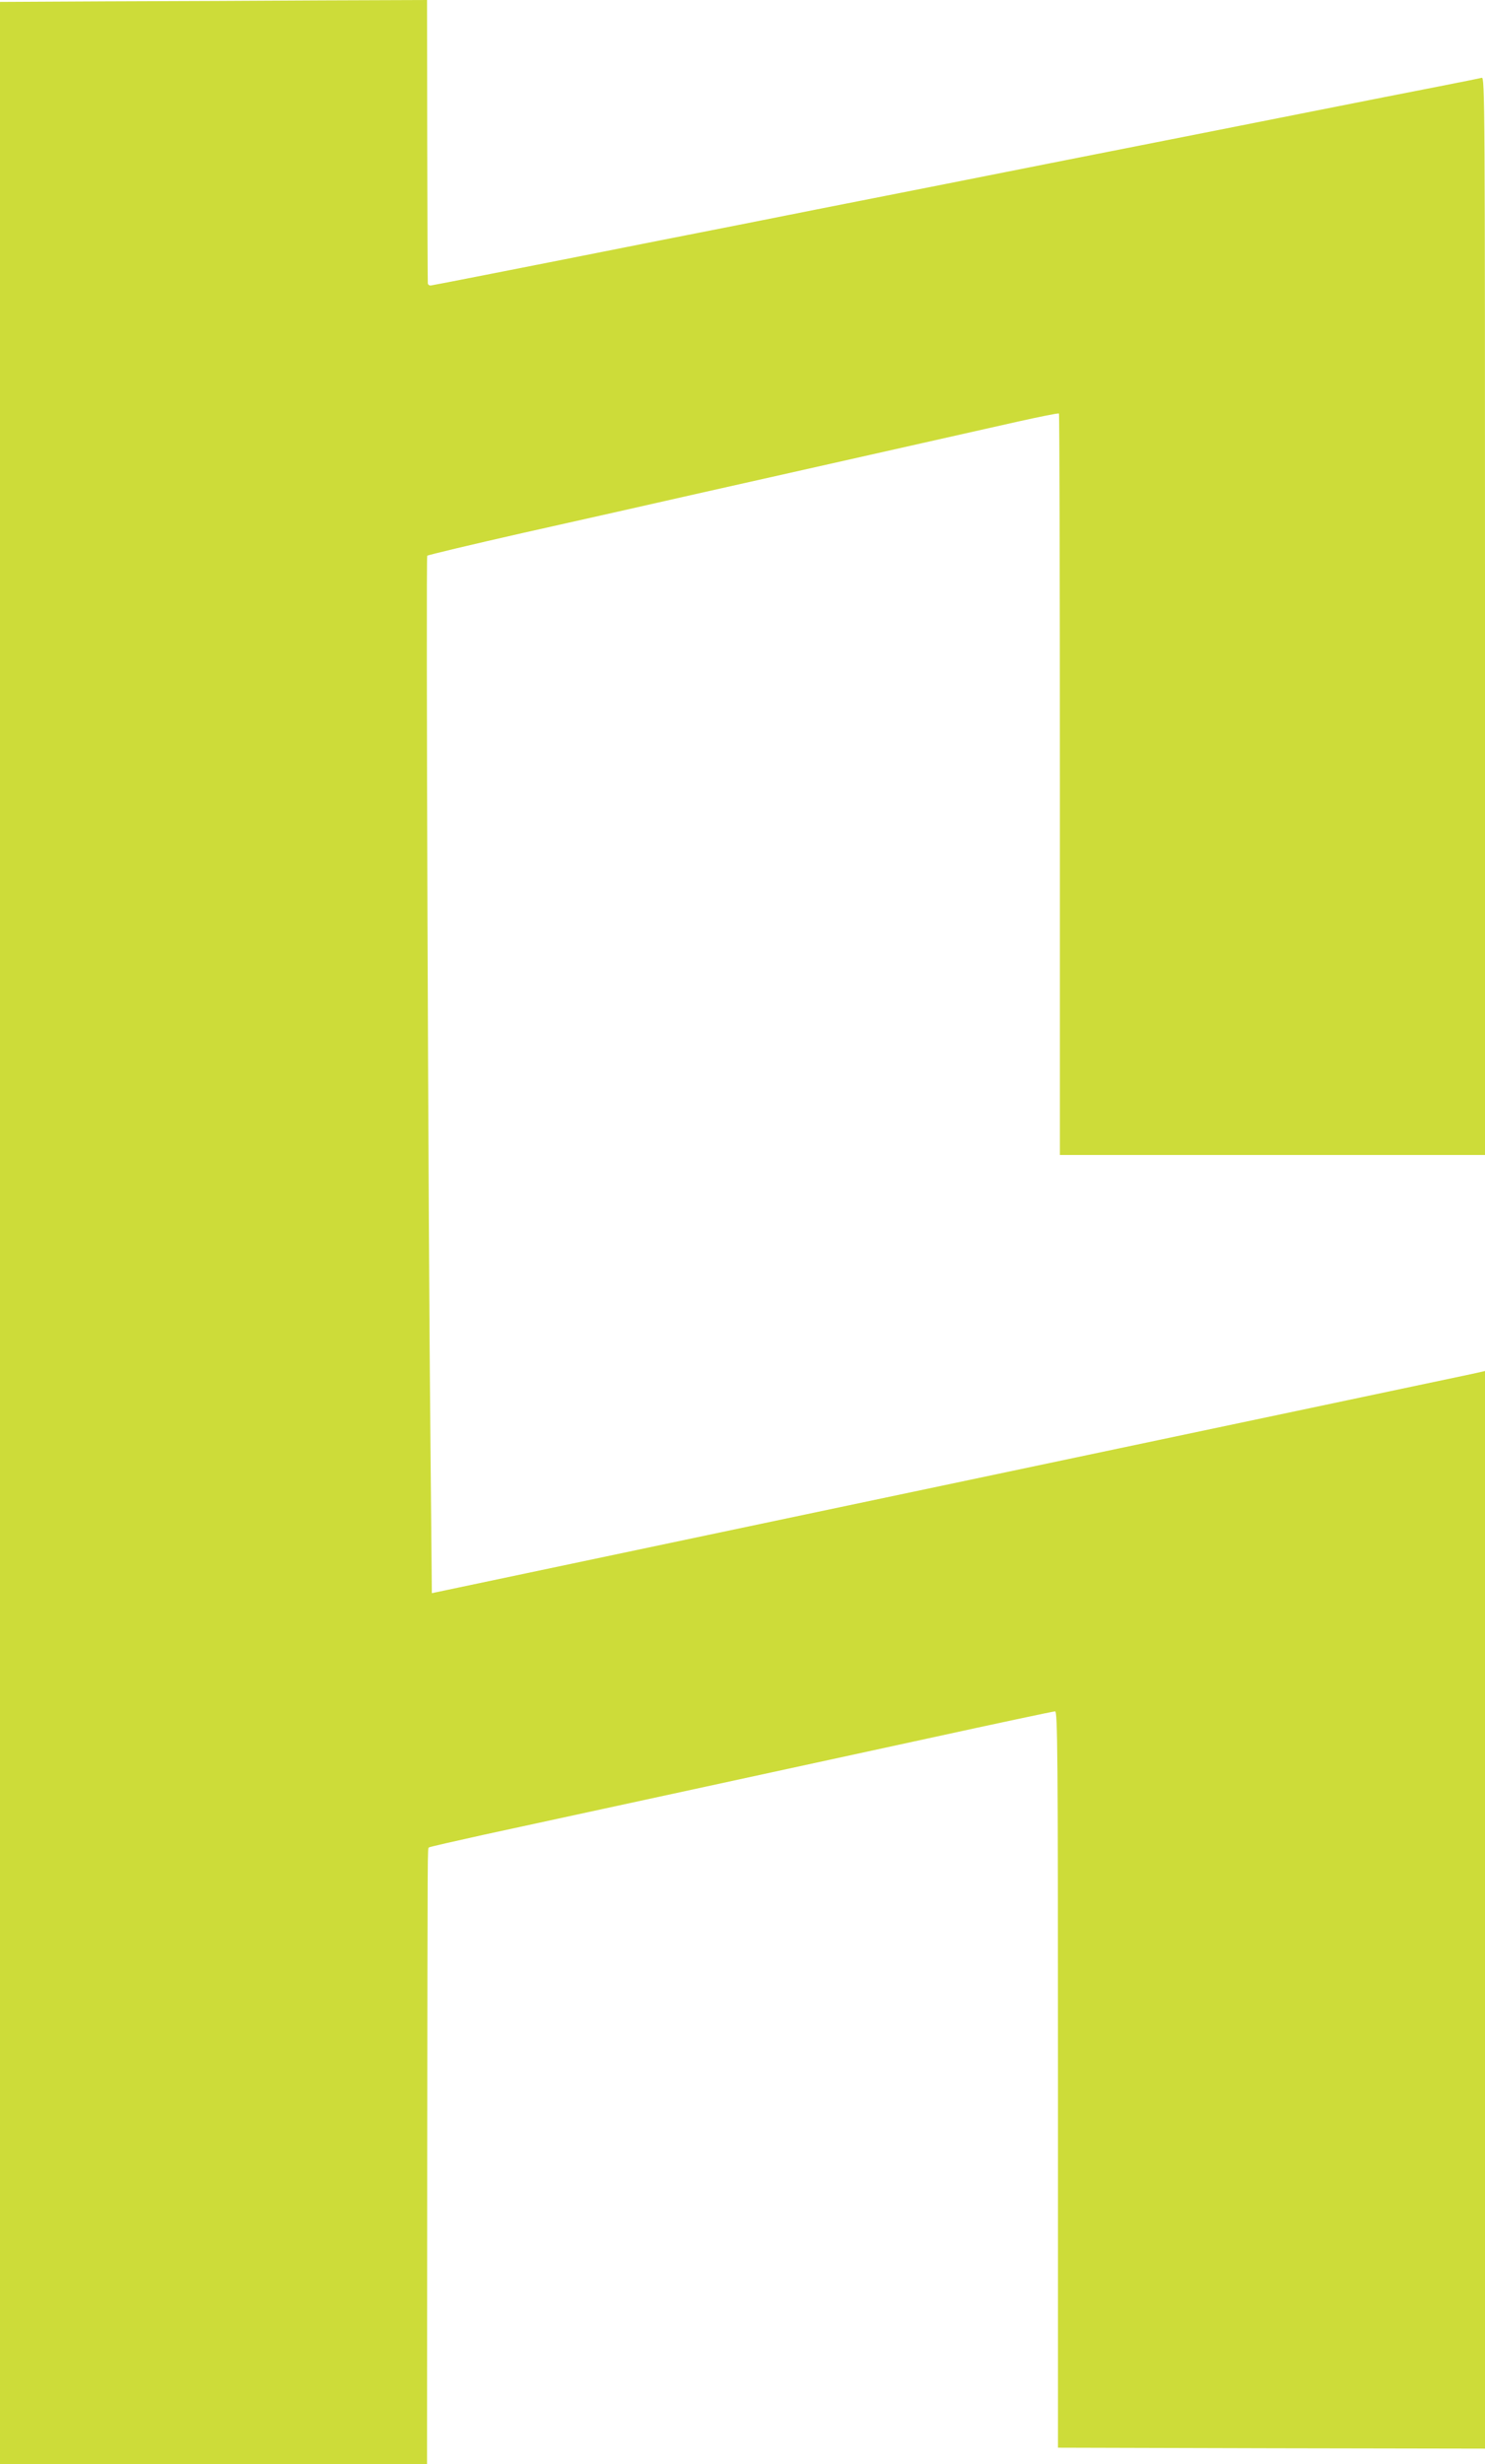 <?xml version="1.0" standalone="no"?>
<!DOCTYPE svg PUBLIC "-//W3C//DTD SVG 20010904//EN"
 "http://www.w3.org/TR/2001/REC-SVG-20010904/DTD/svg10.dtd">
<svg version="1.0" xmlns="http://www.w3.org/2000/svg"
 width="772pt" height="1280pt" viewBox="0 0 772 1280"
 preserveAspectRatio="xMidYMid meet">
<g transform="translate(0,1280) scale(0.1,-0.1)"
fill="#cddc39" stroke="none">
<path d="M568 12793 l-568 -3 0 -6395 0 -6395 1110 0 1110 0 1 1590 c2 1673 1
1606 9 1613 3 3 131 32 285 66 597 129 1699 368 2312 501 353 77 649 140 658
140 13 0 15 -206 15 -1912 l0 -1913 1110 -3 1110 -2 0 2799 0 2799 -67 -15
c-38 -8 -1269 -268 -2738 -577 l-2670 -562 -7 751 c-12 1139 -24 4629 -17
4638 3 4 226 57 495 118 269 60 687 154 929 209 242 54 663 149 935 210 272
61 591 133 707 159 117 26 215 46 218 43 3 -3 5 -871 5 -1928 l0 -1924 1105 0
1105 0 0 2801 c0 2662 -1 2800 -17 2795 -10 -3 -112 -23 -228 -46 -115 -22
-412 -81 -660 -130 -247 -49 -817 -162 -1265 -250 -448 -89 -1020 -202 -1270
-251 -250 -50 -635 -126 -855 -169 -740 -147 -1170 -231 -1185 -233 -8 -1 -15
4 -16 11 -1 6 -2 341 -3 742 l-1 730 -542 -2 c-299 -2 -798 -4 -1110 -5z"/>
</g>
</svg>
